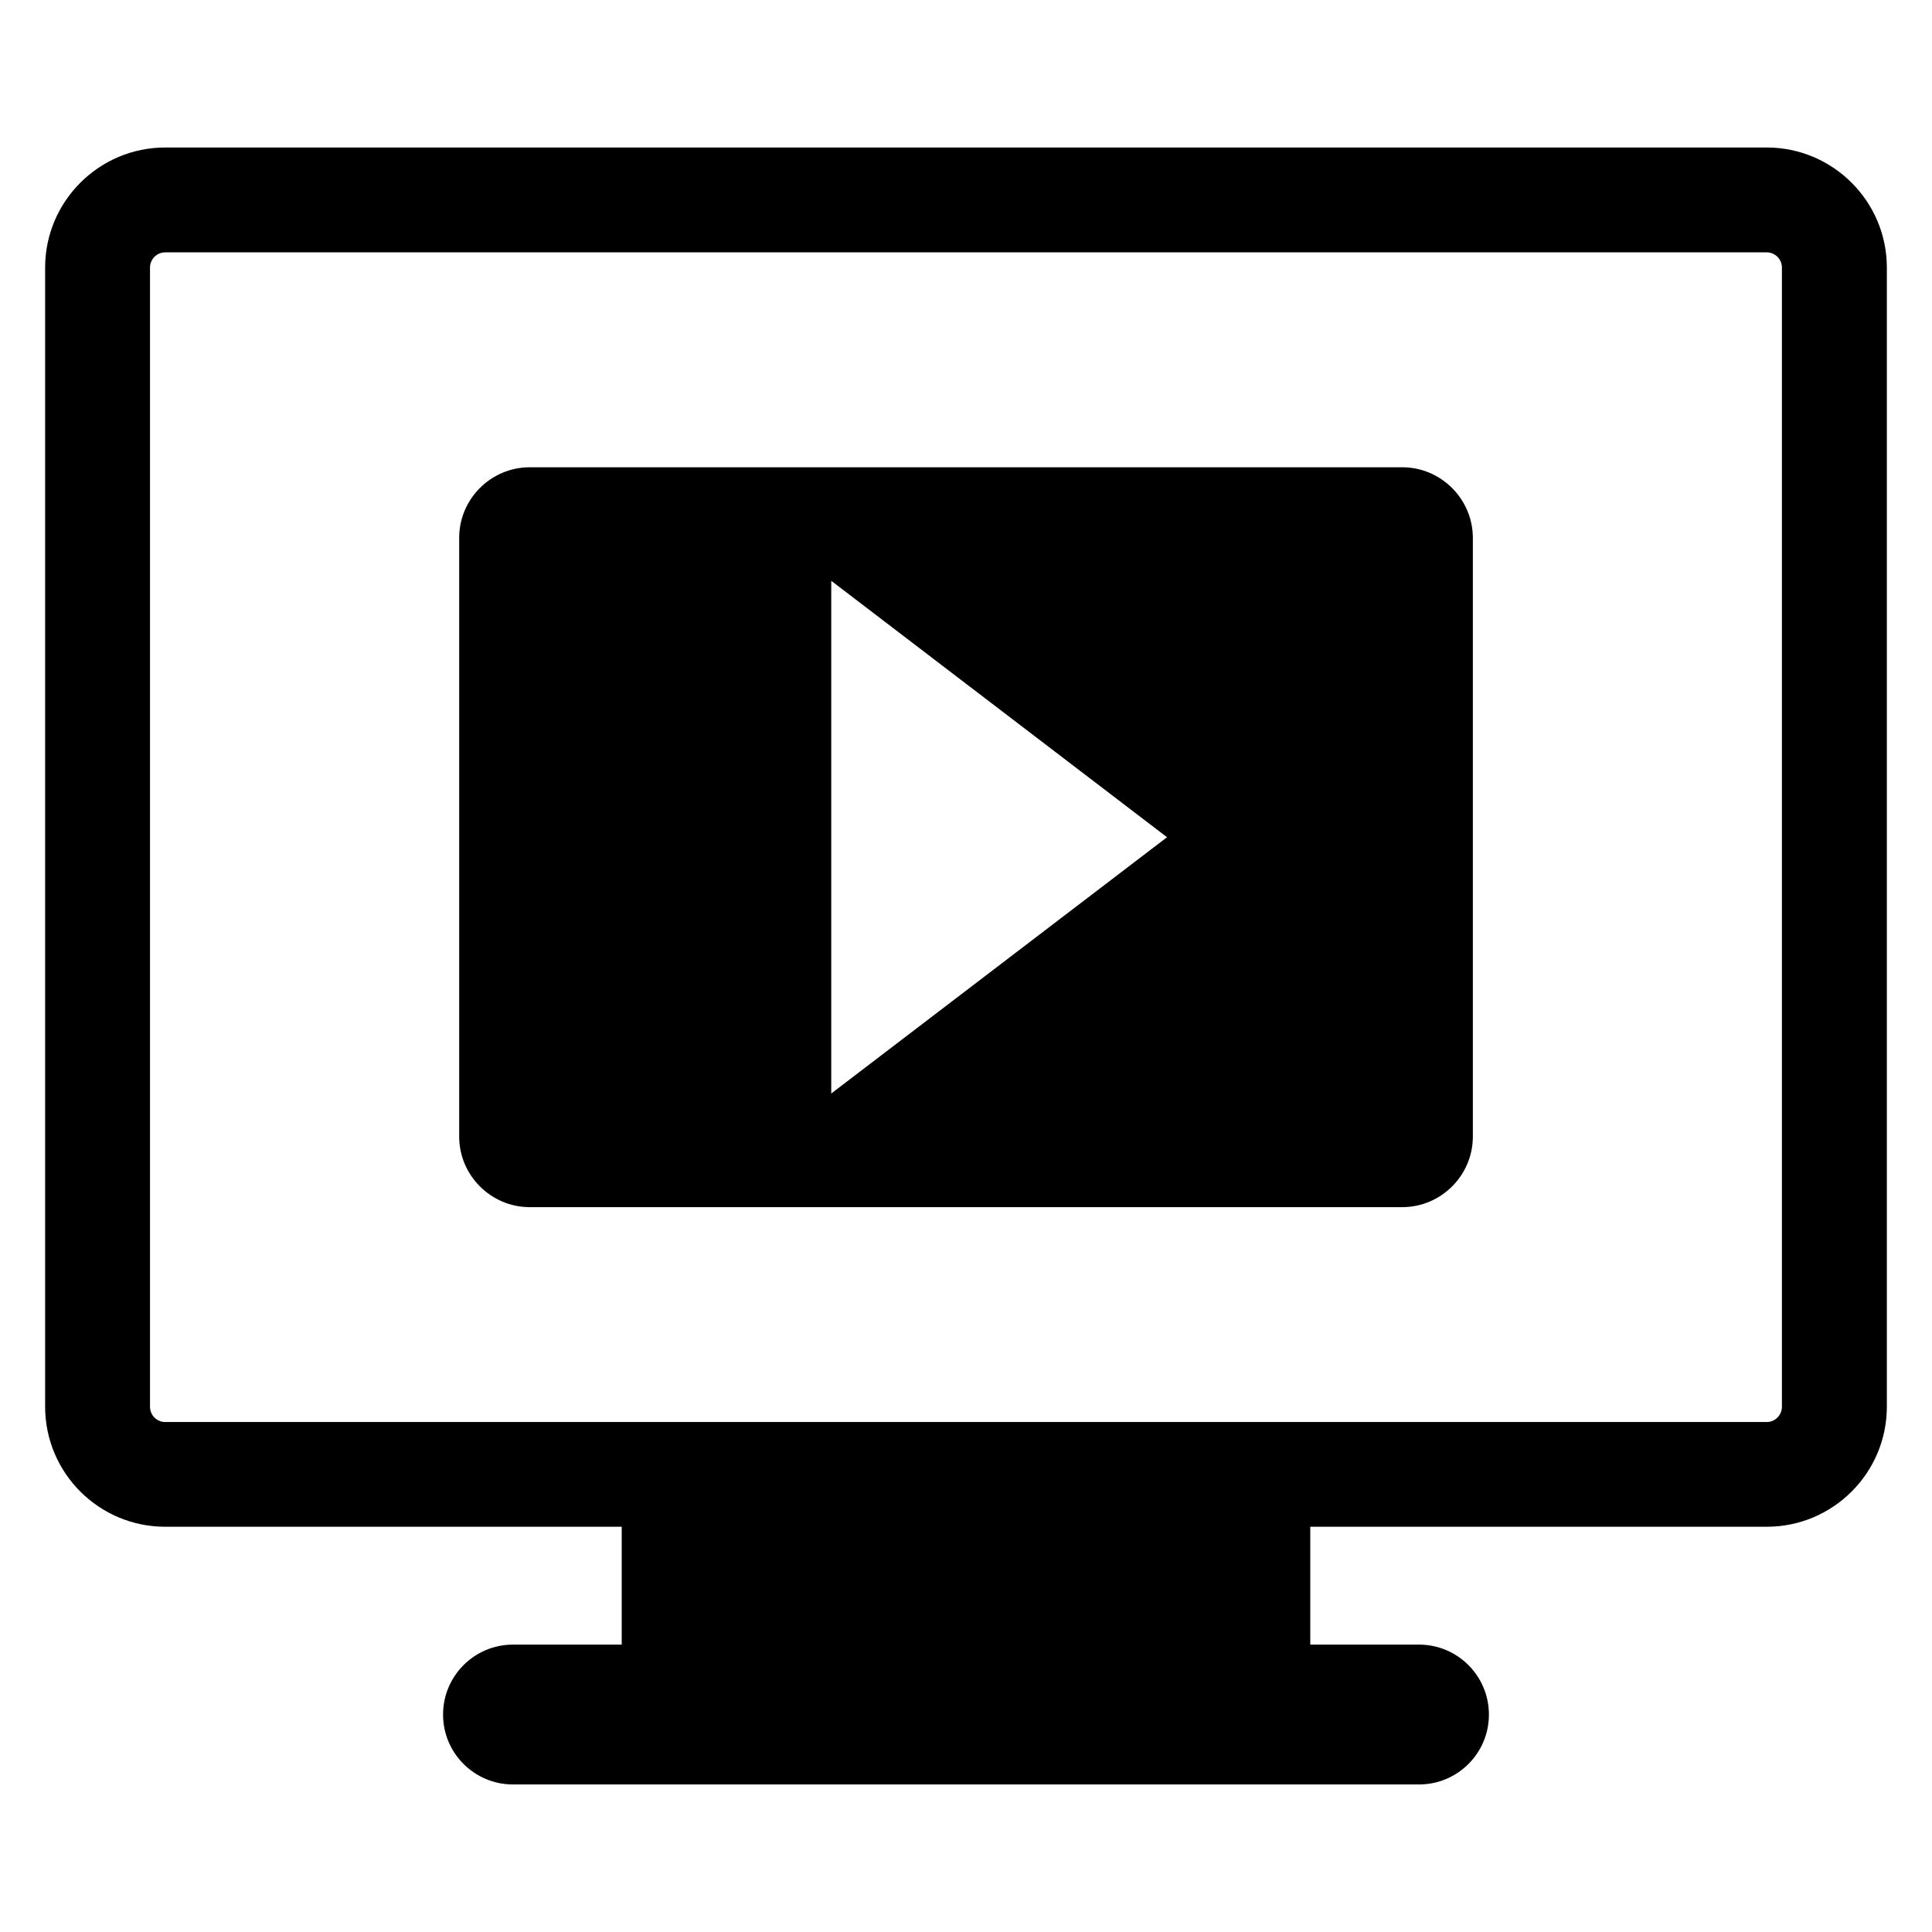 <?xml version="1.0" encoding="UTF-8"?>
<!-- Uploaded to: ICON Repo, www.svgrepo.com, Generator: ICON Repo Mixer Tools -->
<svg fill="#000000" width="800px" height="800px" version="1.1" viewBox="144 144 512 512" xmlns="http://www.w3.org/2000/svg">
 <g>
  <path d="m612.21 183.09h-424.43c-17.555 0-31.82 14.293-31.82 31.816v301.88c0 17.555 14.266 31.82 31.82 31.82h120.98v31.234h-28.812c-10.219 0-18.531 8.297-18.531 18.547 0 10.203 8.297 18.516 18.531 18.516h240.1c10.234 0 18.531-8.297 18.531-18.516 0-10.234-8.281-18.547-18.531-18.547h-28.812v-31.234h120.98c17.539 0 31.82-14.266 31.82-31.82v-301.88c0-17.523-14.281-31.816-31.82-31.816zm4.016 333.7c0 2.25-1.812 4.062-4.031 4.062h-424.41c-2.234 0-4.031-1.812-4.031-4.062v-301.88c0-2.219 1.793-4.031 4.031-4.031h424.41c2.219 0 4.031 1.812 4.031 4.031z"/>
  <path d="m515.62 267.83h-231.23c-10.297 0-18.703 8.422-18.703 18.703v158.67c0 10.266 8.406 18.703 18.703 18.703h231.23c10.281 0 18.703-8.422 18.703-18.703v-158.67c-0.016-10.266-8.426-18.703-18.707-18.703zm-151.33 165.96v-135.87l88.984 67.953z"/>
 </g>
</svg>